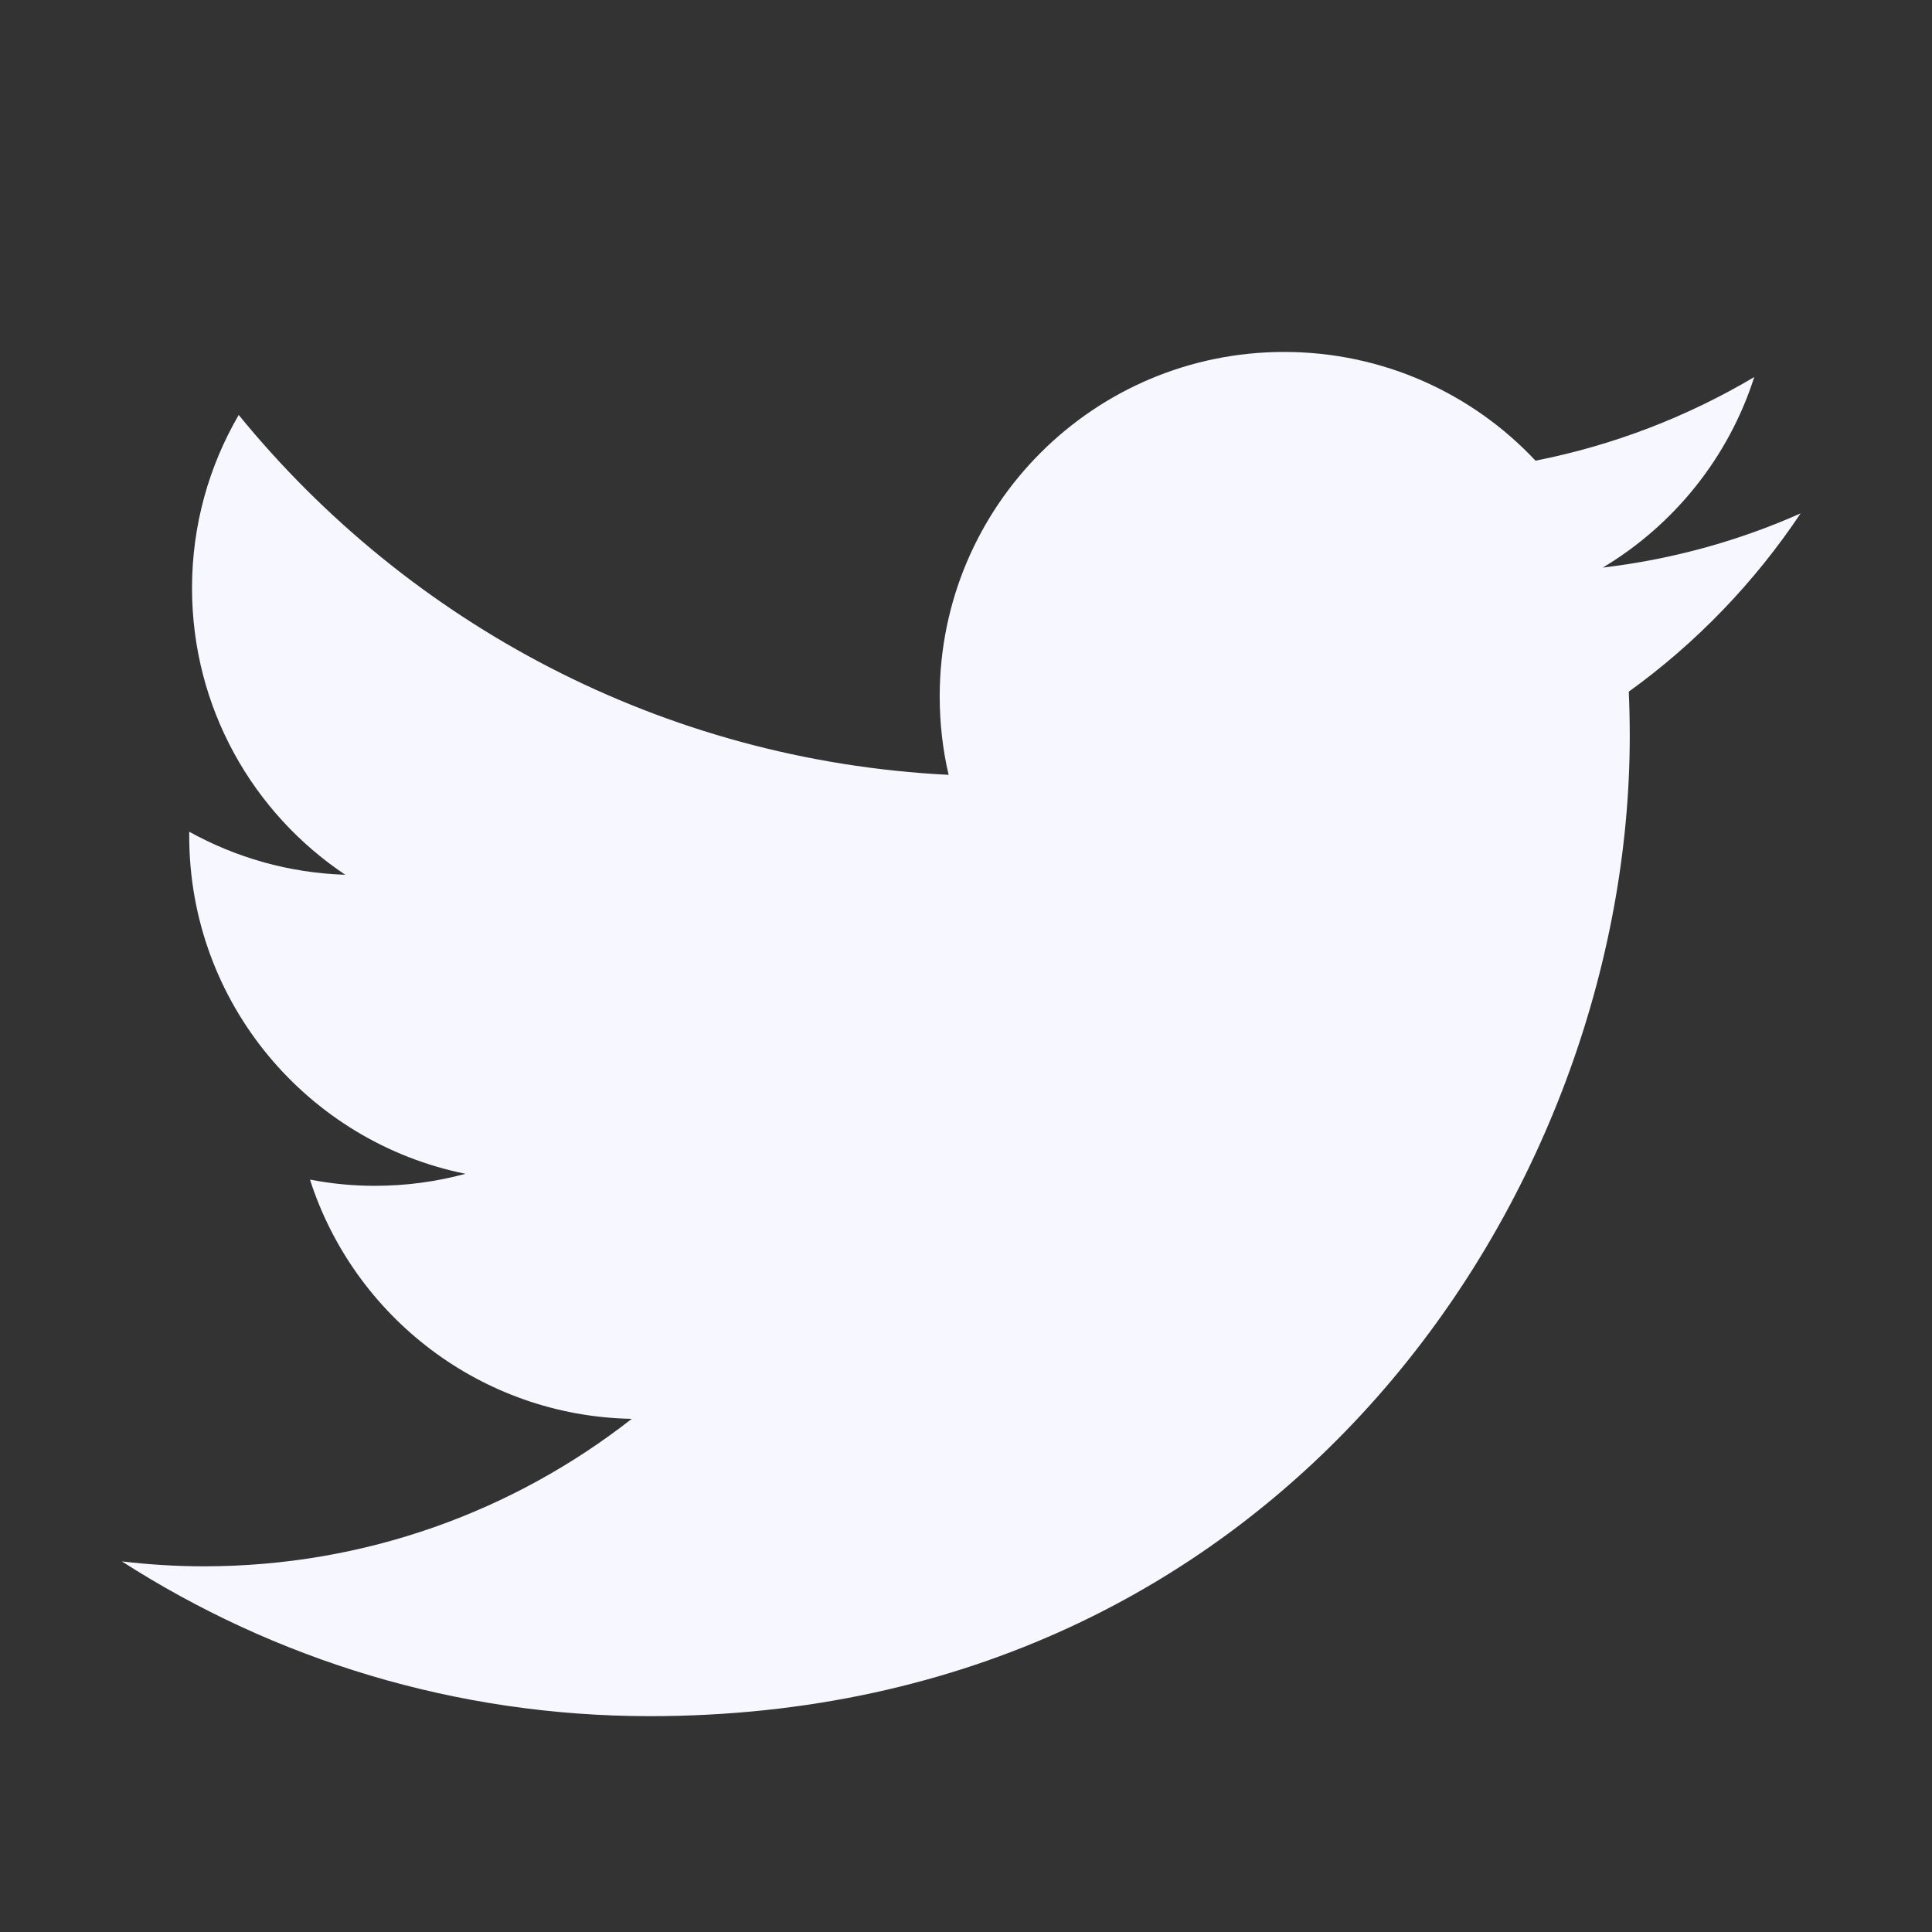 <svg width="18" height="18" viewBox="0 0 18 18" fill="none" xmlns="http://www.w3.org/2000/svg">
<rect x="0" y="0" width="18" height="18" fill="#333333" stroke="none"/>
<path d="M16.776 4.783C16.201 5.039 15.582 5.211 14.933 5.288C15.596 4.891 16.104 4.263 16.344 3.513C15.723 3.881 15.037 4.148 14.306 4.292C13.721 3.668 12.887 3.279 11.964 3.279C10.192 3.279 8.755 4.715 8.755 6.487C8.755 6.739 8.783 6.983 8.838 7.219C6.171 7.085 3.807 5.807 2.224 3.866C1.948 4.34 1.789 4.891 1.789 5.479C1.789 6.593 2.356 7.575 3.217 8.15C2.691 8.133 2.196 7.989 1.763 7.749C1.763 7.762 1.763 7.776 1.763 7.789C1.763 9.344 2.869 10.64 4.337 10.936C4.068 11.009 3.785 11.048 3.492 11.048C3.285 11.048 3.084 11.028 2.888 10.99C3.297 12.265 4.482 13.193 5.886 13.219C4.787 14.079 3.404 14.593 1.9 14.593C1.641 14.593 1.386 14.577 1.135 14.547C2.555 15.458 4.242 15.989 6.054 15.989C11.956 15.989 15.184 11.1 15.184 6.859C15.184 6.72 15.181 6.581 15.175 6.444C15.802 5.992 16.346 5.427 16.776 4.783Z" fill="#F7F7FF"/>
</svg>
